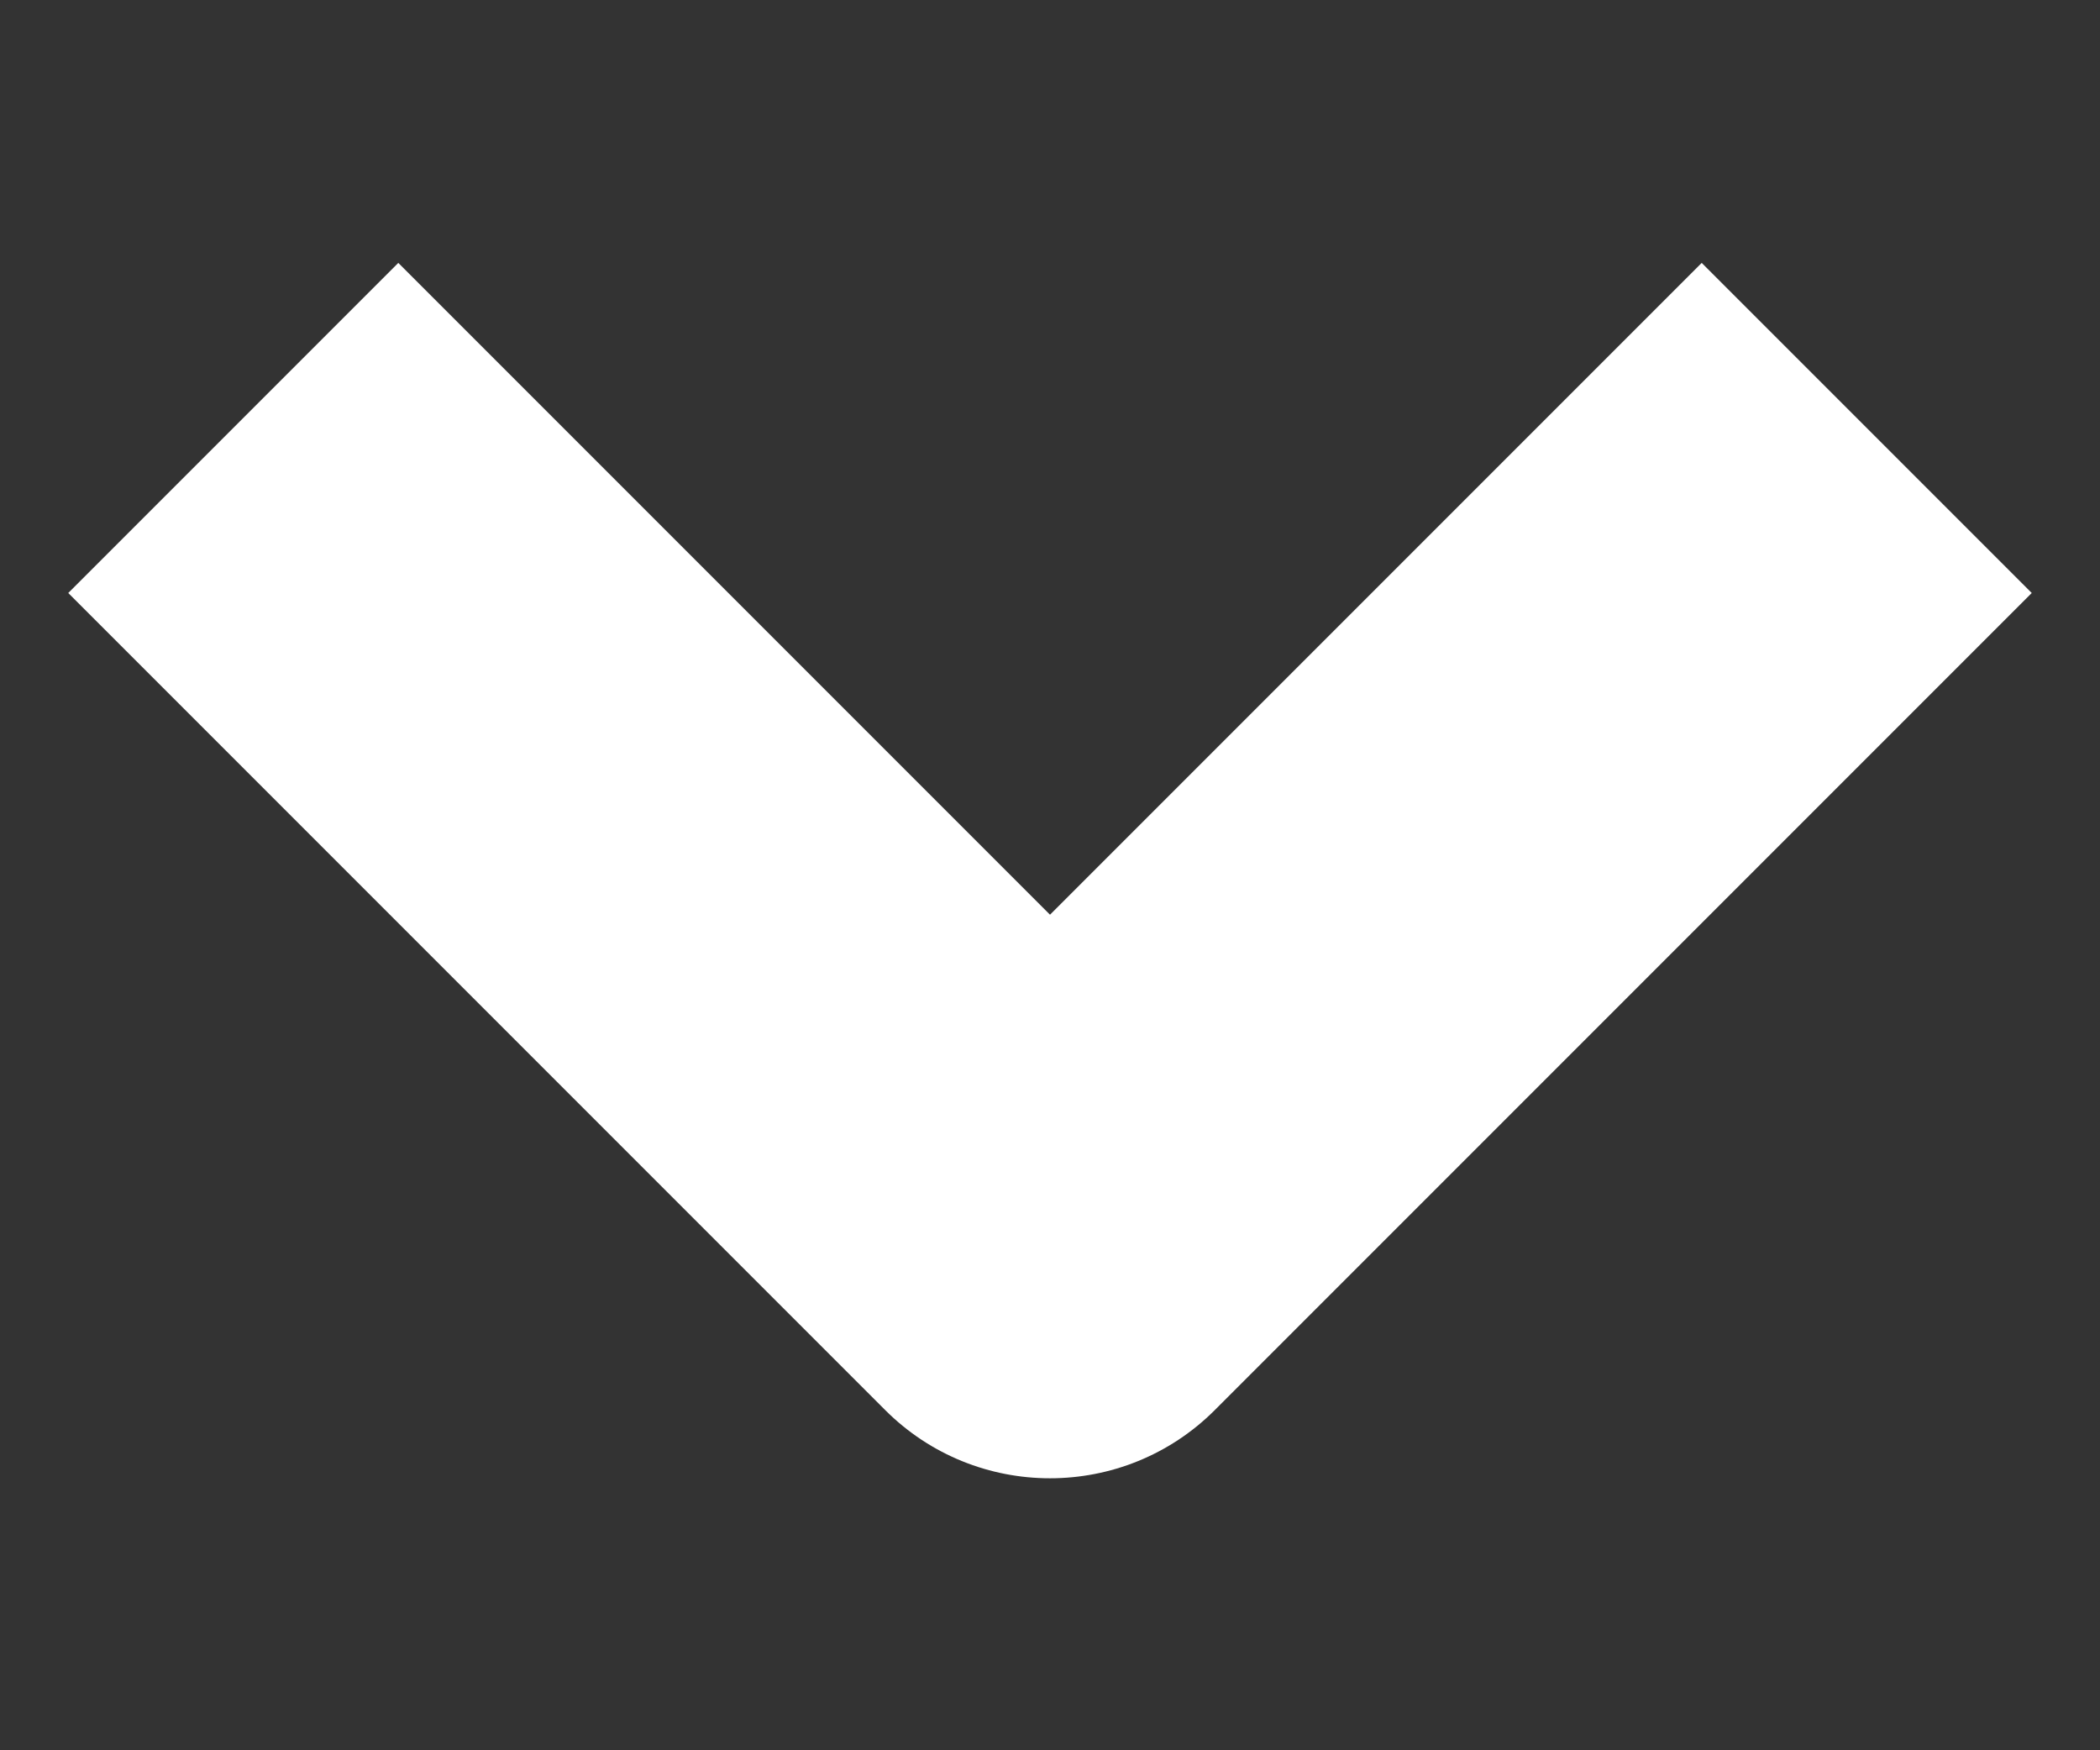 <svg xmlns="http://www.w3.org/2000/svg" width="6" height="5" viewBox="0 0 6 5" fill="none"><rect x="0" y="0" width="6" height="5" fill="#333333" stroke="none"/><path fill-rule="evenodd" clip-rule="evenodd" d="M3 2.613L1.138 0.751L0.195 1.694L2.529 4.028C2.789 4.288 3.211 4.288 3.471 4.028L5.805 1.694L4.862 0.751L3 2.613Z" fill="white"></path></svg>